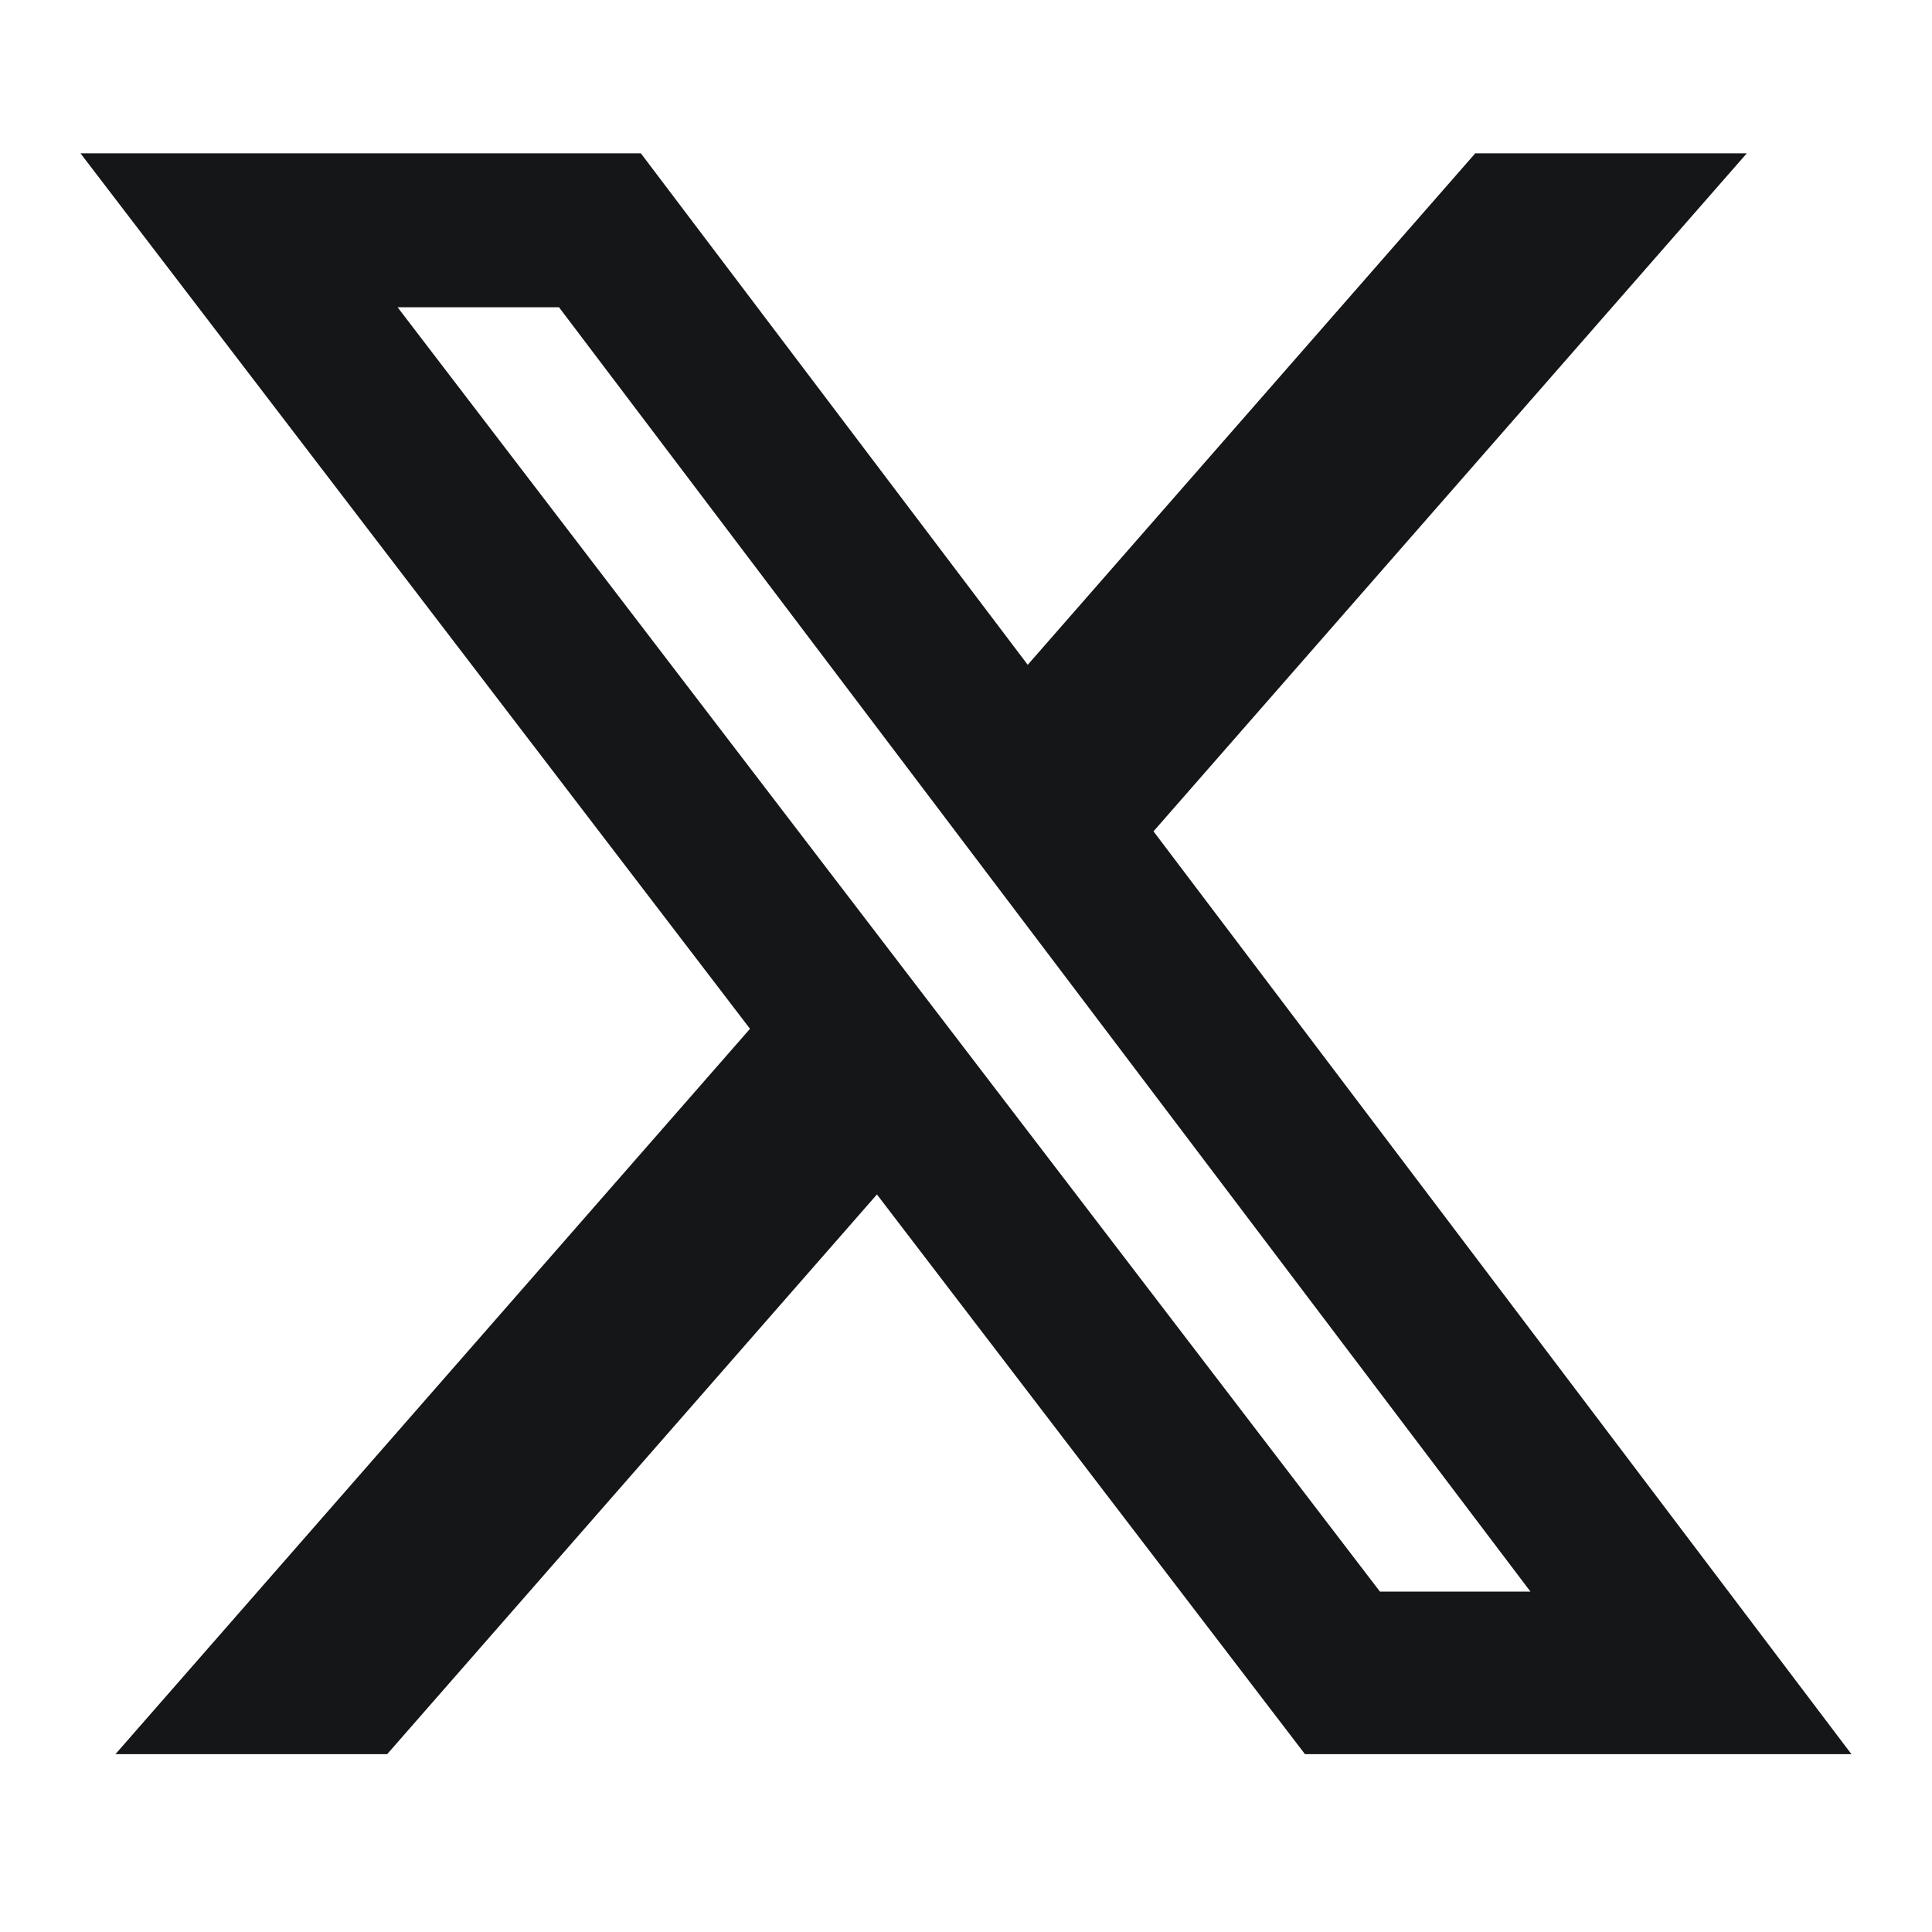 <svg width="20" height="20" viewBox="0 0 20 20" fill="none" xmlns="http://www.w3.org/2000/svg">
<path d="M15.272 1.587H18.083L11.941 8.606L19.166 18.159H13.509L9.078 12.365L4.008 18.159H1.195L7.764 10.65L0.833 1.587H6.634L10.639 6.882L15.272 1.587ZM14.285 16.476H15.843L5.787 3.181H4.116L14.285 16.476Z" fill="#141618"/>
</svg>

